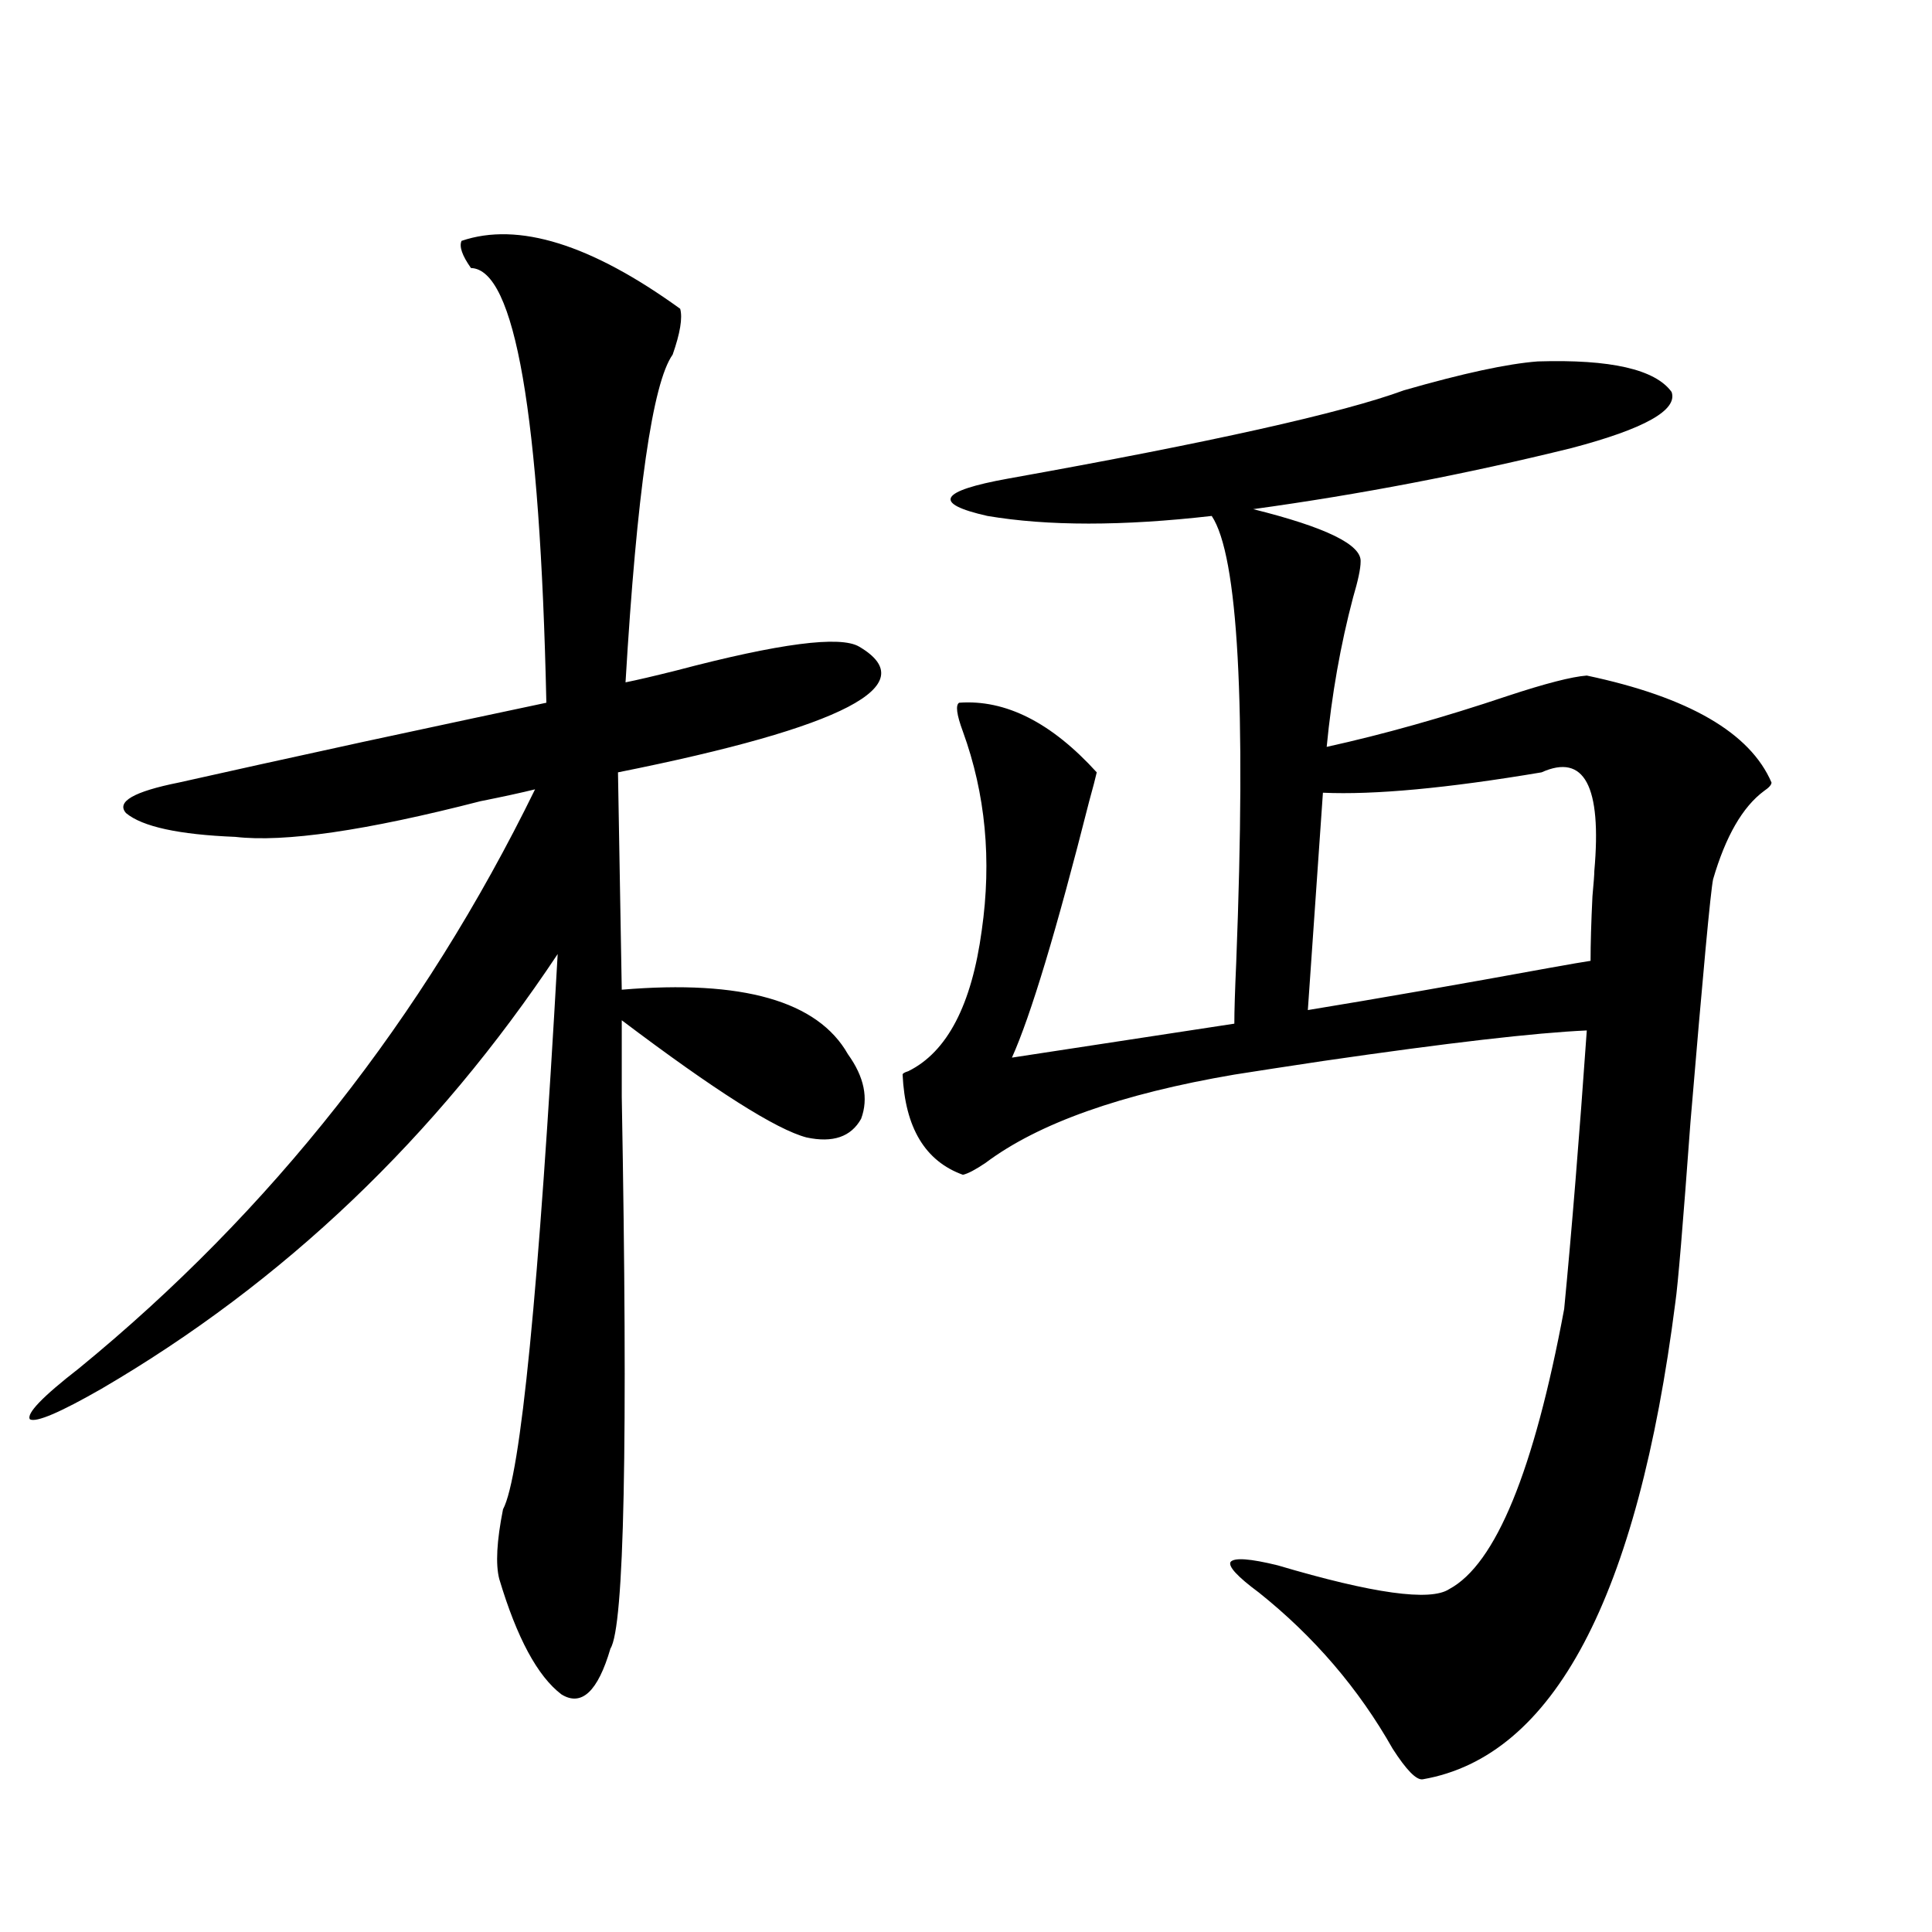<?xml version="1.0" encoding="utf-8"?>
<!-- Generator: Adobe Illustrator 16.0.0, SVG Export Plug-In . SVG Version: 6.00 Build 0)  -->
<!DOCTYPE svg PUBLIC "-//W3C//DTD SVG 1.1//EN" "http://www.w3.org/Graphics/SVG/1.1/DTD/svg11.dtd">
<svg version="1.1" id="图层_1" xmlns="http://www.w3.org/2000/svg" xmlns:xlink="http://www.w3.org/1999/xlink" x="0px" y="0px"
	 width="1000px" height="1000px" viewBox="0 0 1000 1000" enable-background="new 0 0 1000 1000" xml:space="preserve">
<path d="M238.896,124.668c29.268-9.956,66.98,1.758,113.168,35.156c1.296,4.696,0,12.606-3.902,23.73
	c-10.411,14.653-18.536,71.191-24.39,169.629c5.854-1.167,14.634-3.214,26.341-6.152c53.322-14.063,84.876-18.155,94.632-12.305
	c33.811,19.927-7.805,41.61-124.875,65.039l1.951,112.5c62.438-5.273,101.461,5.864,117.07,33.398
	c8.445,11.728,10.731,22.852,6.829,33.398c-5.213,9.38-14.634,12.606-28.292,9.668c-15.609-4.093-47.483-24.308-95.607-60.645
	c0,8.789,0,21.973,0,39.551c3.247,179.297,1.296,274.507-5.854,285.645c-6.509,22.261-14.969,30.171-25.365,23.73
	c-12.362-9.38-23.094-29.306-32.194-59.766c-1.951-7.608-1.311-19.624,1.951-36.035c9.101-16.987,18.536-112.788,28.292-287.402
	c-63.093,94.922-141.795,169.931-236.092,225c-21.463,12.305-33.825,17.578-37.072,15.82c-1.951-2.925,6.494-11.714,25.365-26.367
	c99.51-81.437,178.197-181.343,236.092-299.707c-7.164,1.758-16.585,3.817-28.292,6.152
	c-59.19,15.243-101.461,21.396-126.826,18.457c-29.268-1.167-48.139-5.273-56.584-12.305c-5.213-5.851,3.902-11.124,27.316-15.82
	c23.414-5.273,55.273-12.305,95.607-21.094c43.566-9.366,75.12-16.108,94.632-20.215c-3.262-149.414-16.265-224.409-39.023-225
	C239.217,132.29,237.586,127.606,238.896,124.668z M795.956,187.07c37.713-1.167,60.807,4.106,69.267,15.82
	c3.247,9.38-13.993,19.048-51.706,29.004c-54.633,13.485-109.601,24.032-164.874,31.641c37.713,9.38,56.249,18.457,55.608,27.246
	c0,3.516-1.311,9.668-3.902,18.457c-6.509,24.609-11.066,50.399-13.658,77.344c29.268-6.44,60.486-15.229,93.656-26.367
	c19.512-6.44,33.17-9.956,40.975-10.547c52.682,11.138,84.541,29.595,95.607,55.371c0,1.181-1.311,2.637-3.902,4.395
	c-11.066,8.212-19.847,23.442-26.341,45.703c-1.311,6.454-5.213,48.34-11.707,125.684c-3.902,53.325-6.509,84.375-7.805,93.164
	c-19.512,152.93-63.093,235.245-130.729,246.973c-3.262,0.577-8.46-4.696-15.609-15.82c-17.561-31.063-40.654-58.008-69.267-80.859
	c-11.066-8.198-15.944-13.472-14.634-15.82c1.951-2.335,10.076-1.758,24.39,1.758c49.42,14.64,79.022,18.745,88.778,12.305
	c24.055-12.882,43.901-61.222,59.511-145.02c3.902-40.43,7.805-88.468,11.707-144.141c-26.676,1.181-72.193,6.454-136.582,15.82
	c-19.512,2.938-34.801,5.273-45.853,7.031c-58.535,9.97-101.461,25.2-128.777,45.703c-5.213,3.516-9.115,5.575-11.707,6.152
	c-19.512-7.031-29.923-24.308-31.219-51.855c0-0.577,0.976-1.167,2.927-1.758c20.152-9.956,32.835-34.277,38.048-72.949
	c5.198-36.323,1.951-70.601-9.756-102.832c-3.262-8.789-3.902-13.761-1.951-14.941c24.055-1.758,47.804,10.259,71.218,36.035
	c-0.655,2.938-1.951,7.91-3.902,14.941c-16.92,66.797-30.243,111.044-39.999,132.715l115.119-17.578
	c0-6.44,0.32-16.987,0.976-31.641c5.198-133.594,0.976-210.636-12.683-231.152c-46.188,5.273-84.876,5.273-116.095,0
	c-28.627-6.44-25.045-12.882,10.731-19.336c104.708-18.745,172.999-33.976,204.873-45.703
	C757.253,193.223,780.347,188.251,795.956,187.07z M676.935,522.813c35.762-5.851,77.712-13.184,125.851-21.973
	c9.756-1.758,16.585-2.925,20.487-3.516c0-8.789,0.32-19.913,0.976-33.398c0.641-7.031,0.976-11.426,0.976-13.184
	c3.902-43.945-5.213-60.933-27.316-50.977c-48.779,8.212-86.507,11.728-113.168,10.547L676.935,522.813z"/>
</svg>
